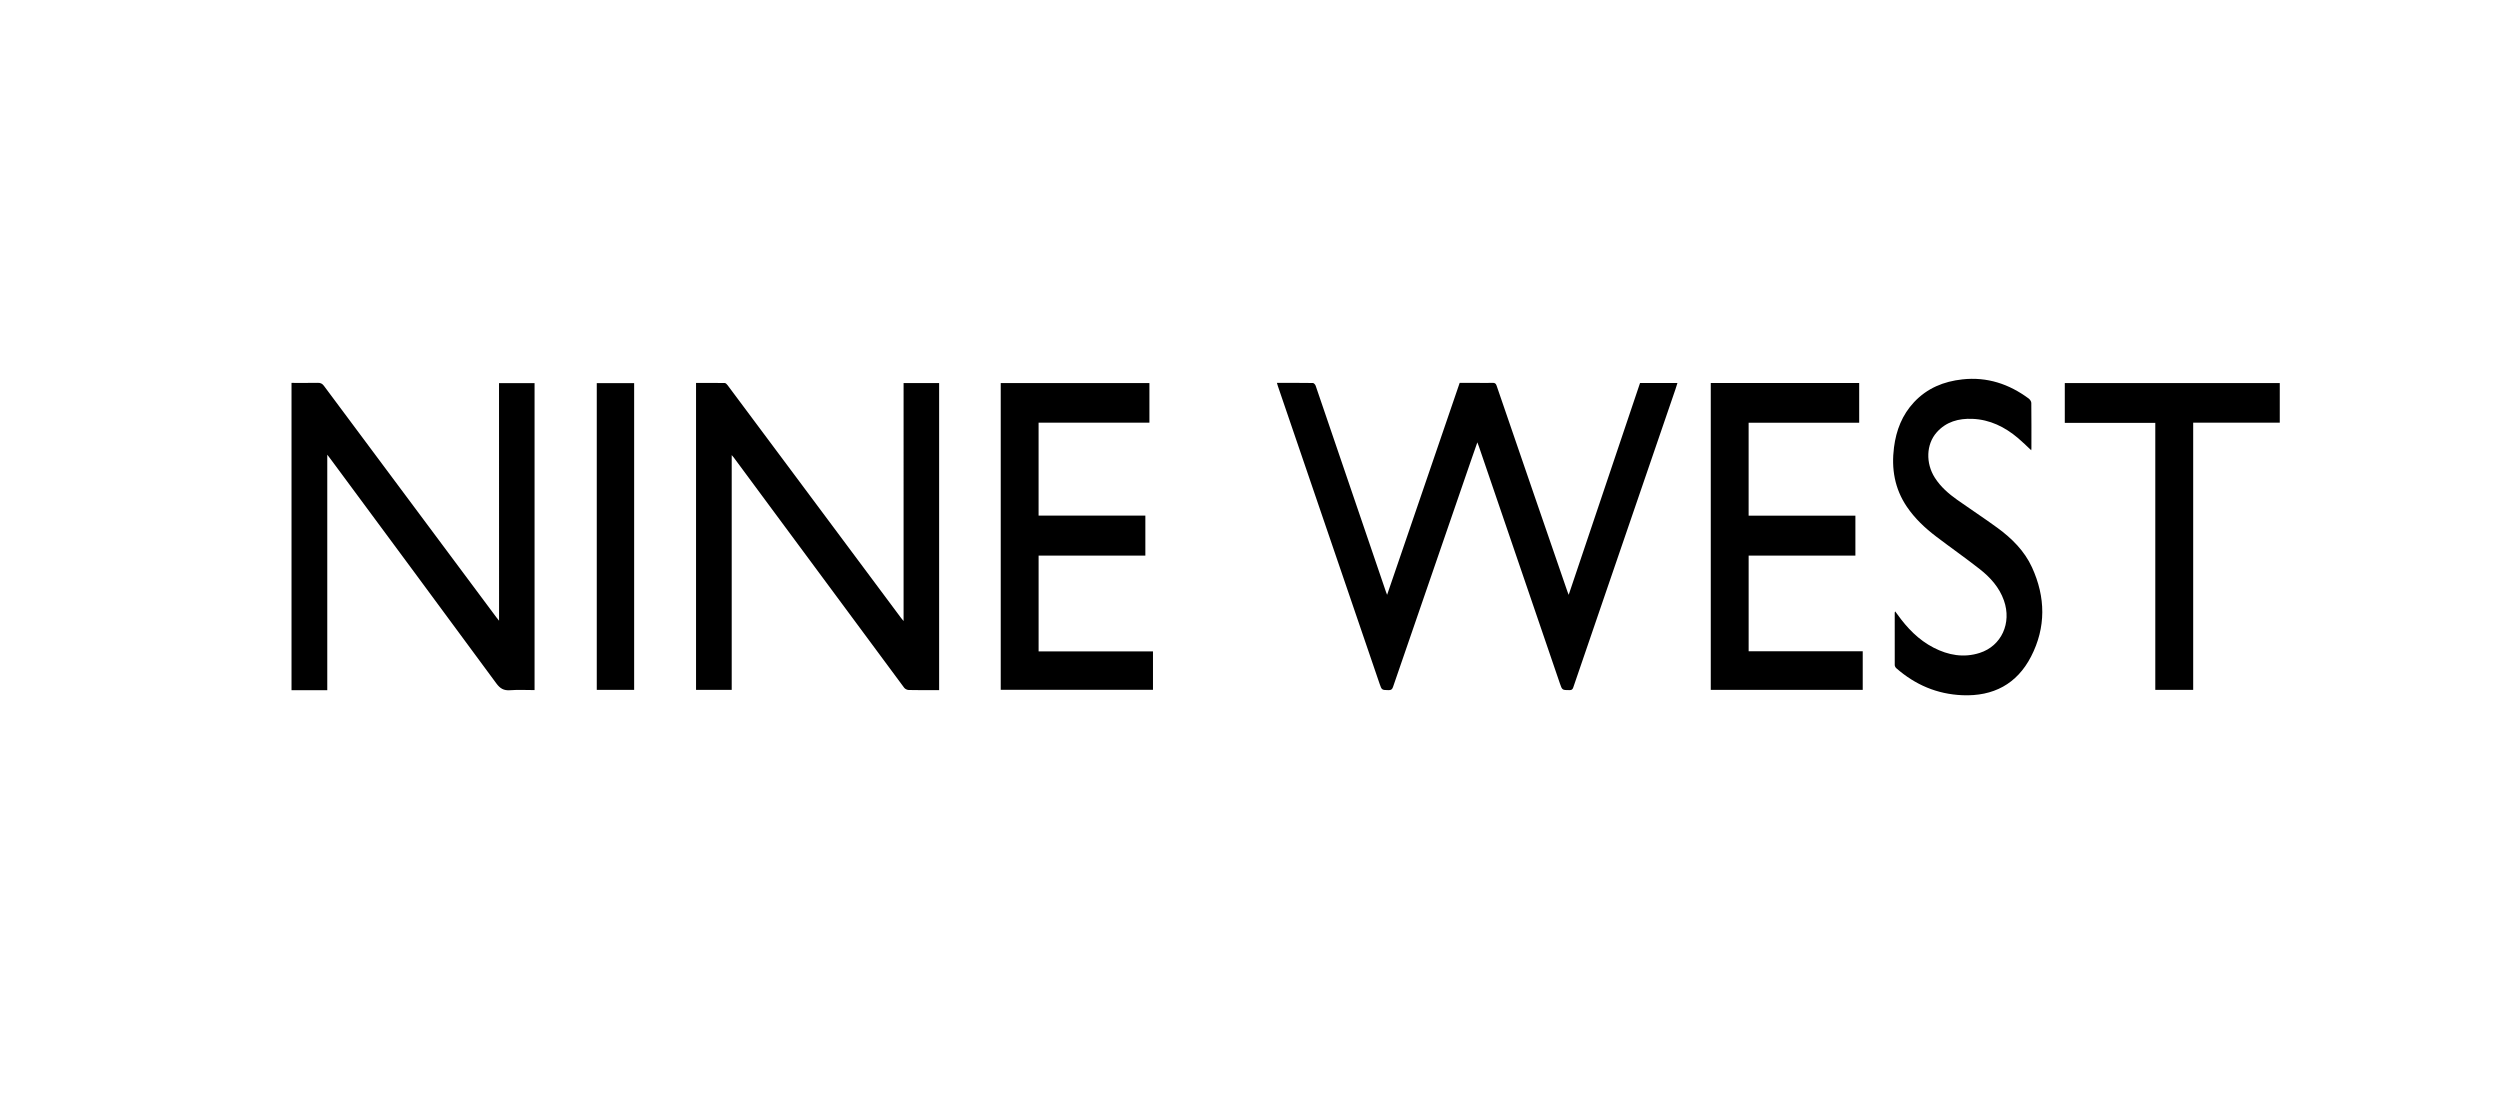 <?xml version="1.0" encoding="UTF-8"?>
<svg xmlns="http://www.w3.org/2000/svg" xmlns:xlink="http://www.w3.org/1999/xlink" version="1.1" x="0px" y="0px" viewBox="0 0 1200 536" style="enable-background:new 0 0 1200 536;" xml:space="preserve">
<style type="text/css">
	.st0{fill-rule:evenodd;clip-rule:evenodd;}
	.st1{clip-path:url(#SVGID_00000051371427820779662410000016821232531508116650_);}
	.st2{clip-path:url(#SVGID_00000128467845030403838660000008842705885240877707_);fill:#181716;}
	.st3{clip-path:url(#SVGID_00000051371427820779662410000016821232531508116650_);fill:#181716;}
	.st4{clip-path:url(#SVGID_00000176747857911133674330000014364762872573102264_);fill:#181716;}
	.st5{clip-path:url(#SVGID_00000170258716353415323100000008140380550688525755_);fill:#181716;}
	.st6{clip-path:url(#SVGID_00000150820519105640014850000017500854903993844645_);fill:#181716;}
	.st7{clip-path:url(#SVGID_00000051371427820779662410000016821232531508116650_);fill:#9C9C9C;}
	.st8{clip-path:url(#SVGID_00000051371427820779662410000016821232531508116650_);fill:#FFFFFF;}
	.st9{fill:#FFFFFF;}
	.st10{stroke:#181716;stroke-width:0.822;stroke-miterlimit:3.864;}
	.st11{fill:#FCF7F8;}
	.st12{fill:#999999;}
	.st13{fill-rule:evenodd;clip-rule:evenodd;fill:#181716;}
	.st14{fill:#181716;}
	.st15{fill:#565655;}
	.st16{fill-rule:evenodd;clip-rule:evenodd;fill:#FFFFFF;}
	.st17{fill:#FF0000;}
</style>
<g id="Logo">
	<g id="WE_Fashion">
		<path d="M239.53,183.9c5.78,0,11.36,0,17.06,0c0,49.04,0,98.1,0,147.34c-3.97,0-7.89-0.22-11.78,0.07    c-3.03,0.22-4.78-0.85-6.57-3.28c-26.45-35.94-53.01-71.8-79.55-107.68c-0.43-0.58-0.87-1.14-1.6-2.1c0,37.88,0,75.33,0,113.05    c-5.87,0-11.52,0-17.16,0c0-49.17,0-98.34,0-147.51c4.21,0,8.41,0.05,12.62-0.03c1.29-0.02,2.12,0.35,2.92,1.42    c27.57,37.07,55.18,74.1,82.79,111.14c0.33,0.44,0.68,0.86,1.29,1.63C239.53,259.71,239.53,221.86,239.53,183.9z M752.97,285.52    c-0.3-0.77-0.46-1.13-0.58-1.49c-5.37-15.59-10.74-31.18-16.11-46.77c-5.98-17.39-11.97-34.77-17.92-52.17    c-0.36-1.04-0.87-1.36-1.93-1.32c-2.19,0.08-4.37,0.02-6.56,0.02c-3.07,0-6.13,0-9.23,0c-11.61,33.9-23.16,67.64-34.83,101.73    c-0.29-0.75-0.43-1.1-0.56-1.47c-8.28-24.28-16.57-48.56-24.85-72.85c-2.96-8.68-5.88-17.37-8.88-26.03    c-0.19-0.55-0.85-1.32-1.31-1.33c-5.71-0.09-11.43-0.06-17.29-0.06c0.19,0.63,0.31,1.11,0.47,1.58    c16.26,47.6,32.53,95.21,48.8,142.81c1.06,3.09,1.05,3.02,4.33,3.1c1.24,0.03,1.74-0.4,2.13-1.54    c12.43-36.16,24.89-72.3,37.35-108.45c1-2.89,2.01-5.78,3.12-8.95c0.33,0.88,0.56,1.44,0.76,2.01    c12.95,37.87,25.89,75.74,38.83,113.61c1.14,3.33,1.13,3.3,4.67,3.31c1,0,1.45-0.31,1.78-1.27c5.75-16.88,11.54-33.74,17.33-50.61    c10.59-30.88,21.18-61.76,31.76-92.63c0.32-0.93,0.59-1.88,0.92-2.92c-6.07,0-11.95,0-17.95,0    C775.85,217.62,764.47,251.39,752.97,285.52z M433.72,298.1c-0.6-0.73-0.95-1.13-1.27-1.56c-17.27-23.17-34.53-46.34-51.79-69.51    c-10.47-14.05-20.94-28.11-31.43-42.15c-0.33-0.45-0.89-1.03-1.35-1.03c-4.58-0.08-9.17-0.05-13.78-0.05c0,49.23,0,98.29,0,147.32    c5.72,0,11.29,0,17.12,0c0-37.52,0-74.91,0-112.68c0.54,0.64,0.81,0.92,1.03,1.22c5.79,7.83,11.58,15.67,17.38,23.5    c21.44,28.99,42.88,57.99,64.37,86.95c0.44,0.59,1.42,1.07,2.16,1.09c4.04,0.11,8.07,0.05,12.11,0.05c0.82,0,1.63,0,2.51,0    c0-49.24,0-98.22,0-147.37c-5.73,0-11.31,0-17.06,0C433.72,221.88,433.72,259.8,433.72,298.1z M498.53,266.69    c17.15,0,34.17,0,51.24,0c0-6.45,0-12.74,0-19.19c-17.16,0-34.18,0-51.25,0c0-14.92,0-29.67,0-44.61c17.79,0,35.48,0,53.2,0    c0-6.44,0-12.68,0-19.01c-23.8,0-47.51,0-71.37,0c0,49.15,0,98.17,0,147.24c24.41,0,48.71,0,73.08,0c0-6.16,0-12.19,0-18.45    c-18.31,0-36.57,0-54.9,0C498.53,297.24,498.53,282.05,498.53,266.69z M839.35,266.69c17.14,0,34.16,0,51.24,0    c0-6.45,0-12.73,0-19.18c-17.16,0-34.19,0-51.25,0c0-14.92,0-29.68,0-44.59c17.74,0,35.38,0,53.07,0c0-6.45,0-12.73,0-19.08    c-23.77,0-47.43,0-71.24,0c0,49.17,0,98.2,0,147.29c24.36,0,48.61,0,72.94,0c0-6.17,0-12.25,0-18.51c-18.3,0-36.49,0-54.76,0    C839.35,297.24,839.35,282.05,839.35,266.69z M958.84,253.42c-6.32-4.63-12.9-8.91-19.3-13.44c-4.17-2.96-8.03-6.28-10.82-10.67    c-4.45-6.99-4.17-16.04,0.88-21.76c4.54-5.14,10.55-6.77,17.15-6.5c8.42,0.34,15.56,3.88,21.88,9.21    c2.16,1.82,4.17,3.83,6.36,5.87c0.04-0.37,0.09-0.63,0.09-0.9c0-7.28,0.04-14.56-0.05-21.84c-0.01-0.71-0.65-1.64-1.26-2.1    c-9.45-6.99-19.94-10.48-31.81-9.19c-8.99,0.98-16.91,4.22-23.19,10.91c-5.73,6.11-8.6,13.52-9.65,21.71    c-1.31,10.23,0.29,19.83,6.18,28.52c3.82,5.63,8.7,10.23,14.08,14.31c6.91,5.25,14.02,10.24,20.86,15.59    c5.12,4.01,9.43,8.78,11.65,15.09c3.82,10.81-1.17,21.82-11.62,25.16c-7.68,2.46-15.08,1.12-22.11-2.5    c-7.25-3.73-12.72-9.44-17.4-15.98c-0.33-0.46-0.67-0.9-1.08-1.45c-0.14,0.35-0.21,0.45-0.21,0.55c-0.01,8.4-0.03,16.8,0.01,25.2    c0,0.52,0.35,1.19,0.76,1.54c9.07,7.94,19.55,12.44,31.69,12.95c14.84,0.62,26.17-5.36,32.96-18.51    c7.25-14.04,7.03-28.56,0.47-42.87C971.76,264.46,965.73,258.47,958.84,253.42z M991.1,183.87c0,6.4,0,12.71,0,19.12    c14.54,0,28.88,0,43.44,0c0,42.78,0,85.46,0,128.15c6.14,0,12.05,0,18.19,0c0-42.78,0-85.46,0-128.27c13.99,0,27.76,0,41.56,0    c0-6.41,0-12.7,0-19C1059.8,183.87,1025.44,183.87,991.1,183.87z M286.45,331.15c6.04,0,11.95,0,17.94,0c0-49.15,0-98.21,0-147.23    c-6.08,0-12.04,0-17.94,0C286.45,233.07,286.45,282.09,286.45,331.15z"></path>
	</g>
	<g id="Jaked">
	</g>
	<g id="Biasia">
	</g>
	<g id="ck">
	</g>
	<g id="WS_Outlet">
	</g>
	<g id="Tommy_Hilfiger">
	</g>
	<g id="Swiss_Military">
	</g>
	<g id="Skiny">
	</g>
	<g id="Prada">
	</g>
	<g id="Fossil">
	</g>
	<g id="Calvin_Klein">
	</g>
	<g id="Hanro">
	</g>
	<g id="Saint_Tropez_00000057854897959057618340000010592499611082823866_">
	</g>
	<g id="Huber">
	</g>
	<g id="MaxMara_Studio">
	</g>
	<g id="S_MaxMwara">
	</g>
	<g id="Sportmax">
	</g>
	<g id="MaxMara">
	</g>
	<g id="MaxMara_Leisure">
	</g>
	<g id="Rabe">
	</g>
	<g id="Milano">
	</g>
	<g id="KjBrand">
	</g>
	<g id="Frank_Walder">
	</g>
	<g id="Buena_Vista">
	</g>
	<g id="Anna_Montana">
	</g>
	<g id="White_Label">
	</g>
	<g id="Marc_Aurel">
	</g>
	<g id="Kenny_S">
	</g>
	<g id="Cinque">
	</g>
	<g id="Betty_Barclay">
	</g>
	<g id="Angels">
	</g>
	<g id="Via_Appia">
	</g>
	<g id="See_You">
	</g>
	<g id="MonaLisa">
	</g>
	<g id="LuisaViola">
	</g>
	<g id="Doris_Streich">
	</g>
	<g id="Toni">
	</g>
	<g id="Zyliss">
	</g>
	<g id="TurMix">
	</g>
	<g id="Outdoor_Chef">
	</g>
	<g id="Koenig">
	</g>
	<g id="Cole__x26__Manson">
	</g>
	<g id="Panier_des_Sens">
	</g>
	<g id="Tailored">
	</g>
	<g id="Saint_Tropez">
	</g>
	<g id="Kaffe">
	</g>
	<g id="J._Lindeberg">
	</g>
	<g id="ichi">
	</g>
	<g id="FQ1924">
	</g>
	<g id="Culture">
	</g>
	<g id="Friday_Casual">
	</g>
	<g id="Blend">
	</g>
</g>
<g id="Hilfslinien">
</g>
</svg>
